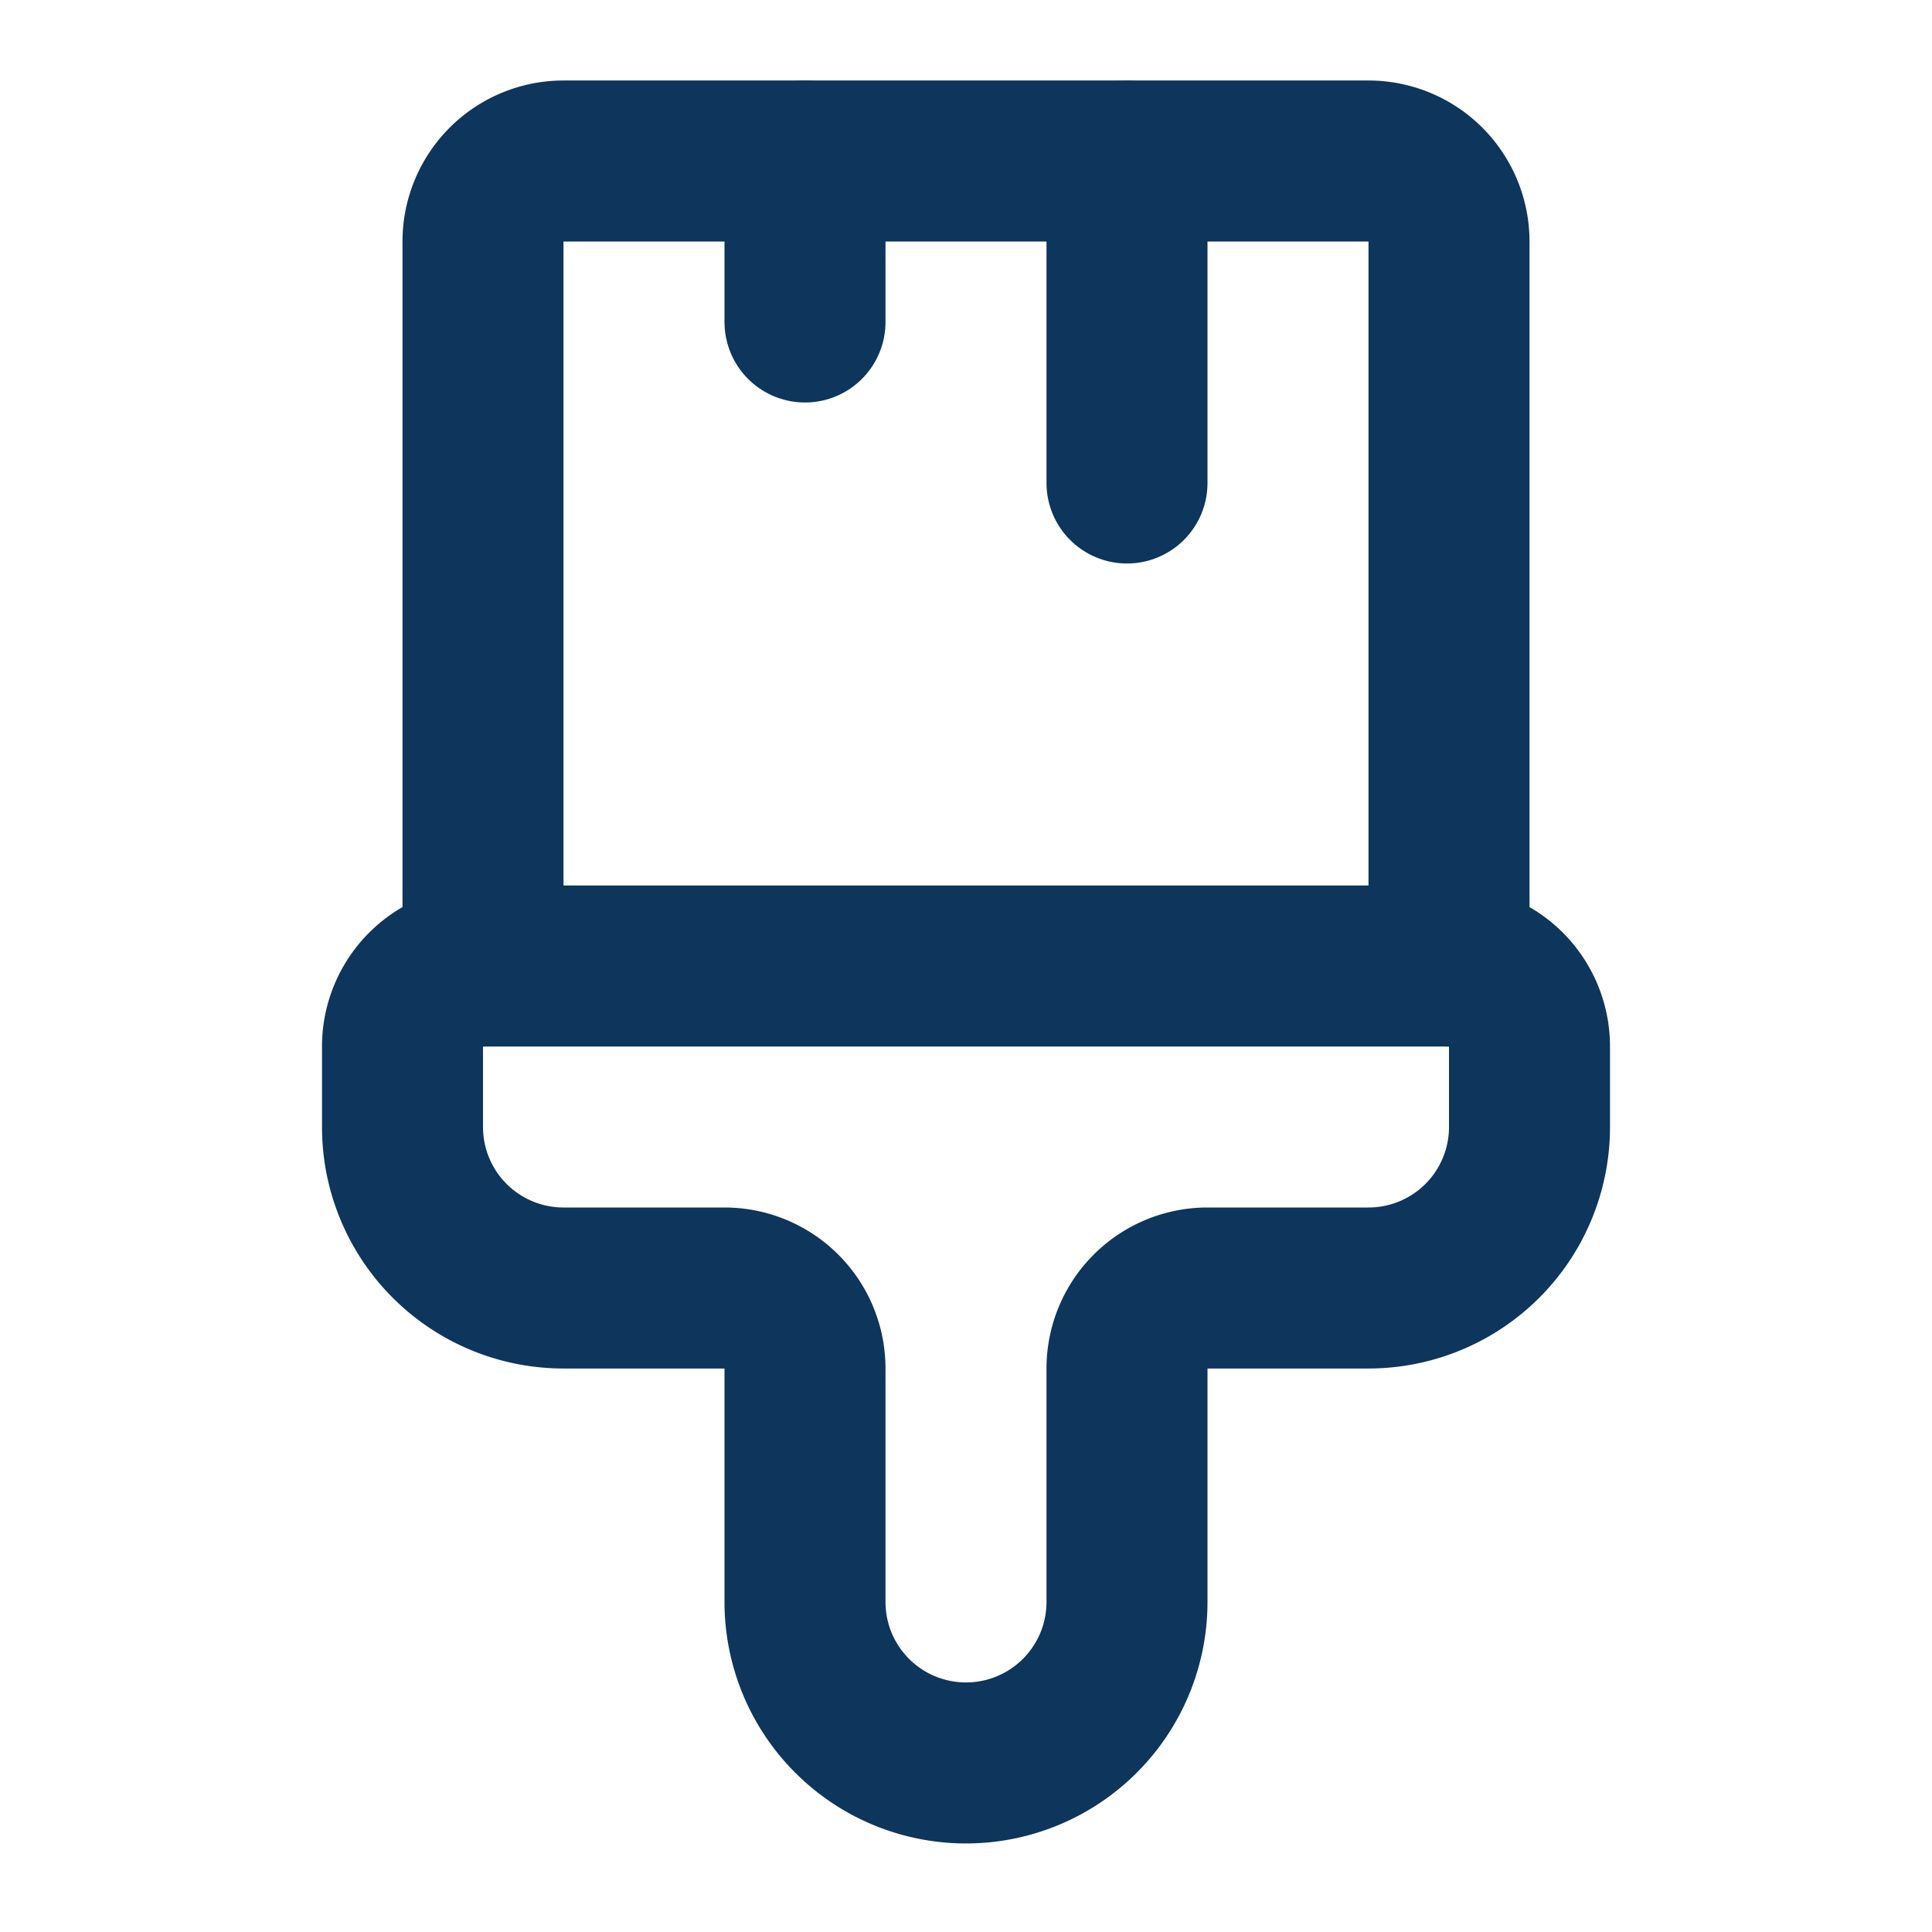 <svg xmlns="http://www.w3.org/2000/svg" width="24" height="24" viewBox="0 0 24 24" fill="none" stroke="#0e355c" stroke-width="2" stroke-linecap="round" stroke-linejoin="round" class="lucide lucide-paintbrush-vertical-icon lucide-paintbrush-vertical"><path d="M10 2v2"/><path d="M14 2v4"/><path d="M17 2a1 1 0 0 1 1 1v9H6V3a1 1 0 0 1 1-1z"/><path d="M6 12a1 1 0 0 0-1 1v1a2 2 0 0 0 2 2h2a1 1 0 0 1 1 1v2.9a2 2 0 1 0 4 0V17a1 1 0 0 1 1-1h2a2 2 0 0 0 2-2v-1a1 1 0 0 0-1-1"/></svg>